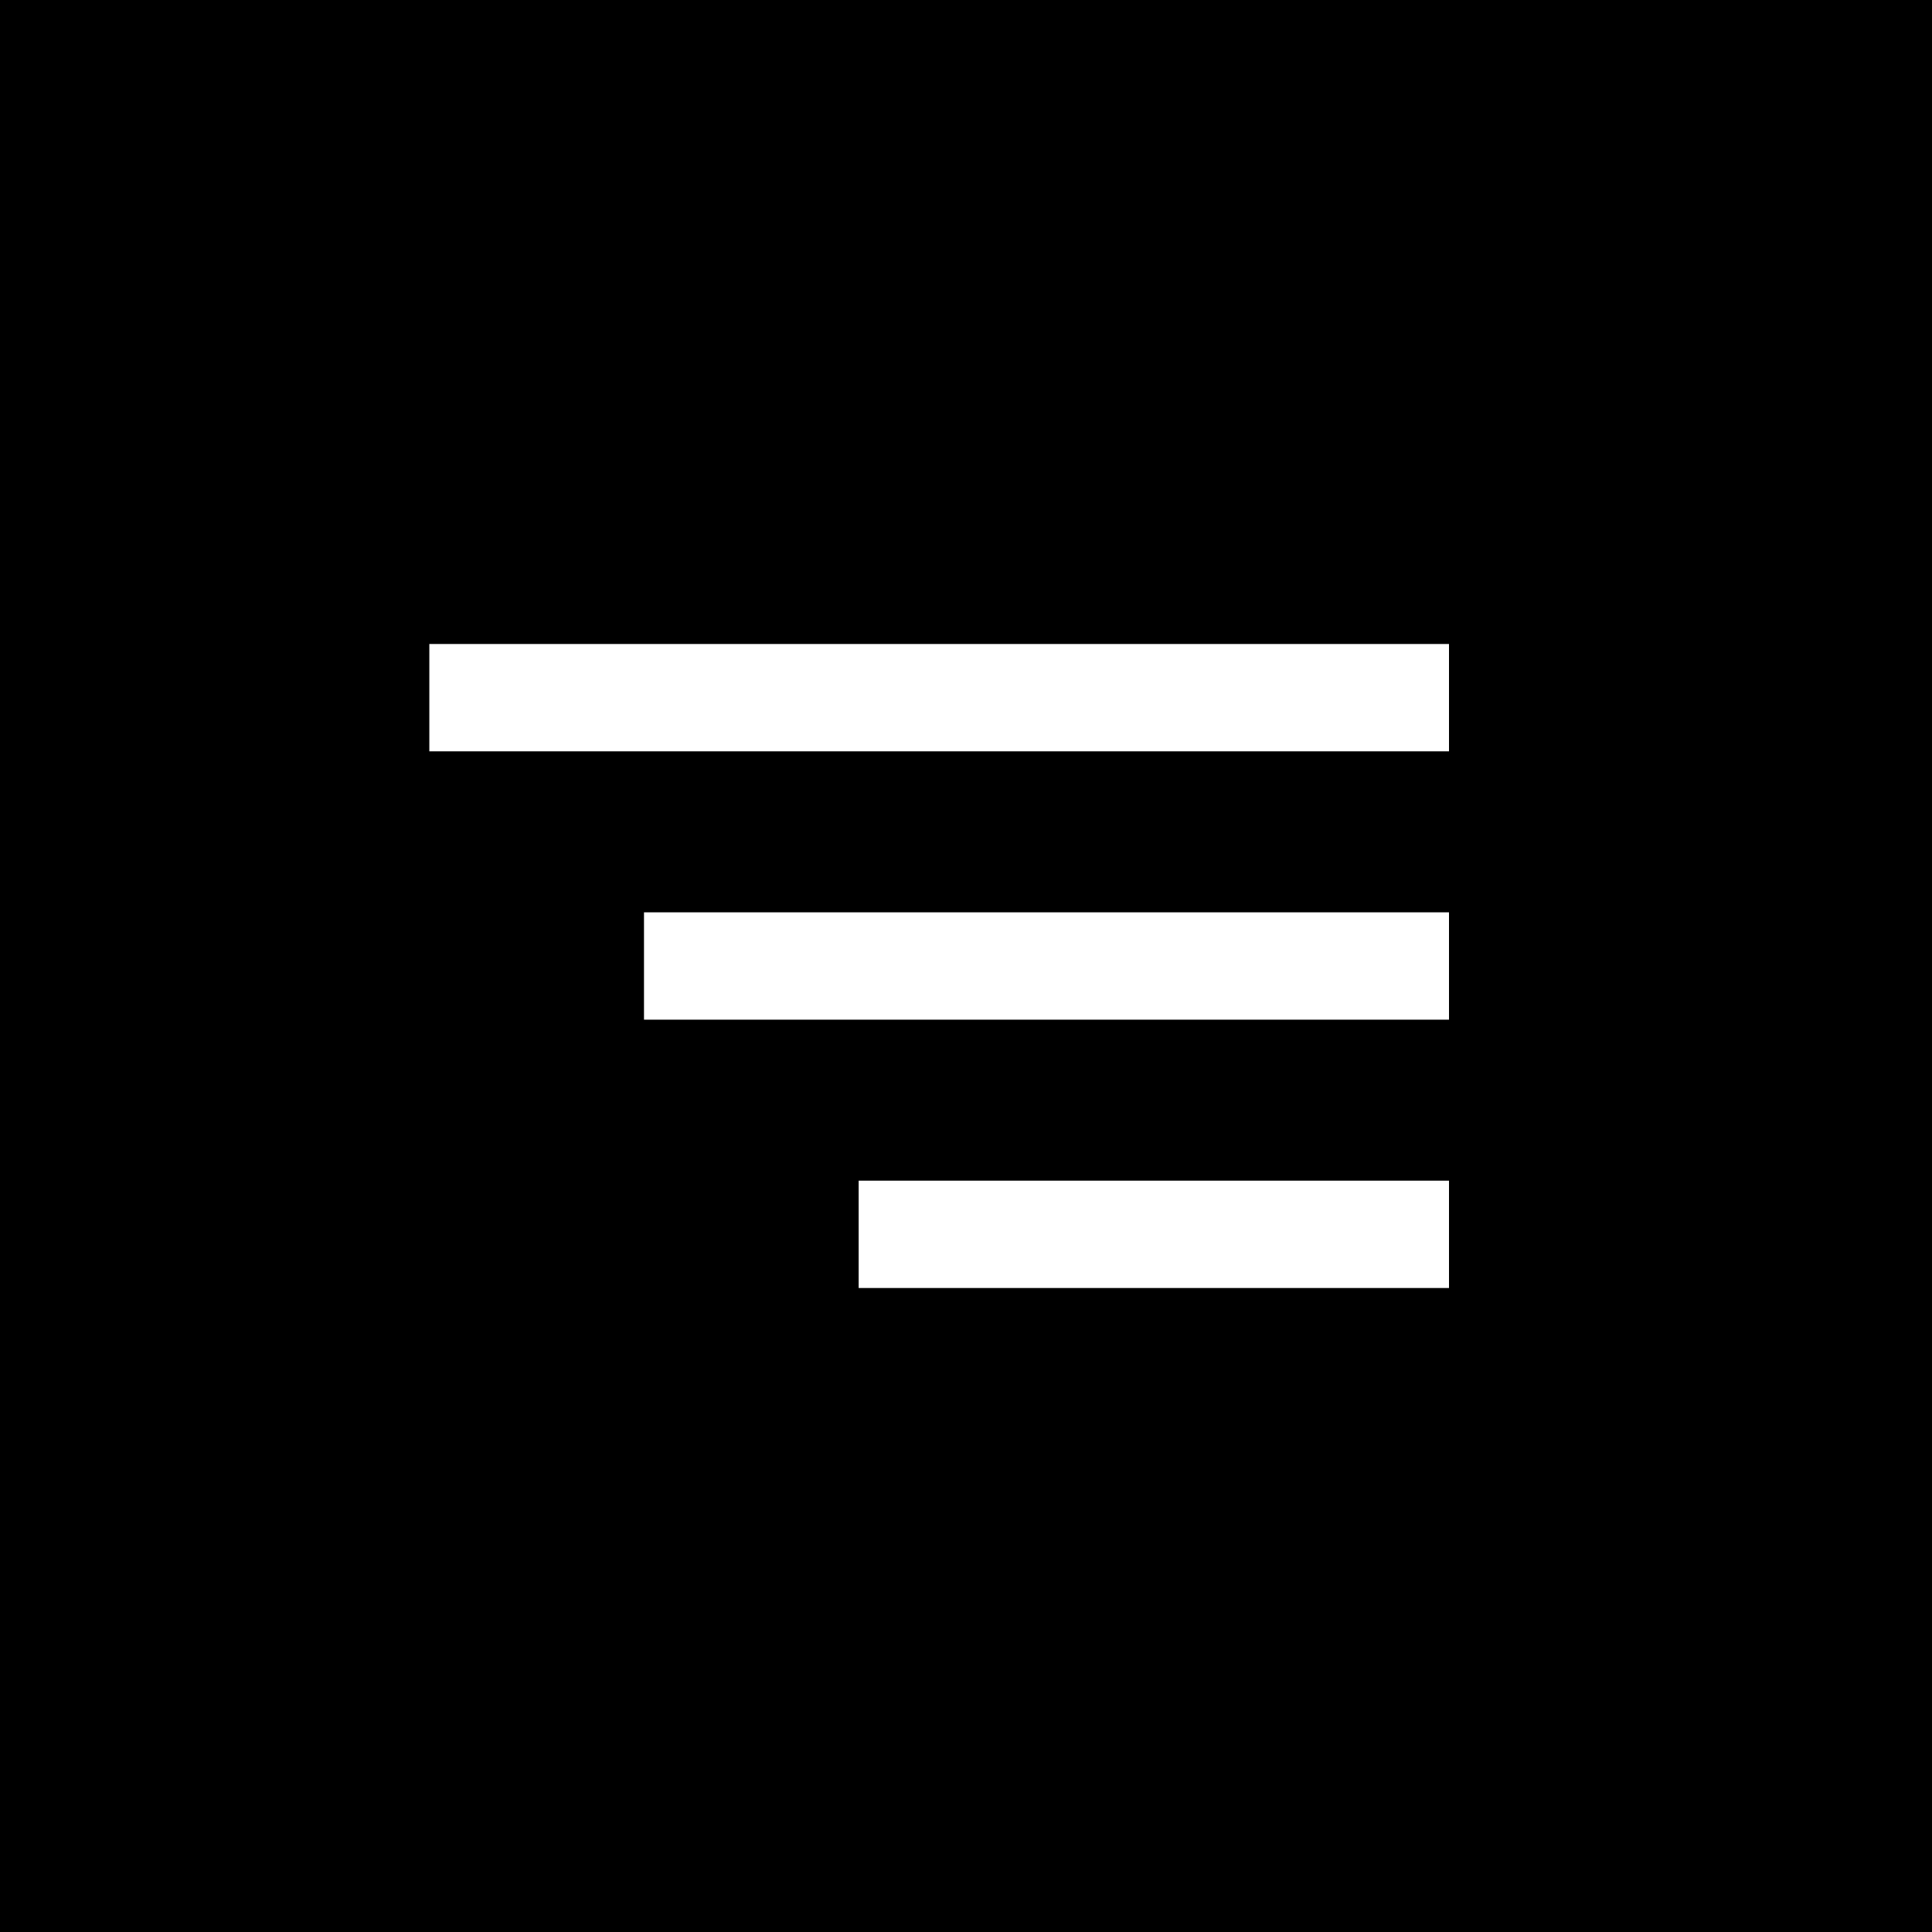 <?xml version="1.0" encoding="UTF-8"?> <svg xmlns="http://www.w3.org/2000/svg" width="36" height="36" viewBox="0 0 36 36" fill="none"><rect width="36" height="36" fill="black"></rect><path d="M9 12H8V14H9V13V12ZM9 13V14H27V13V12H9V13Z" fill="white"></path><path d="M13 17H12V19H13V18V17ZM13 18V19H27V18V17H13V18Z" fill="white"></path><path d="M17 22H16V24H17V23V22ZM17 23V24H27V23V22H17V23Z" fill="white"></path></svg> 